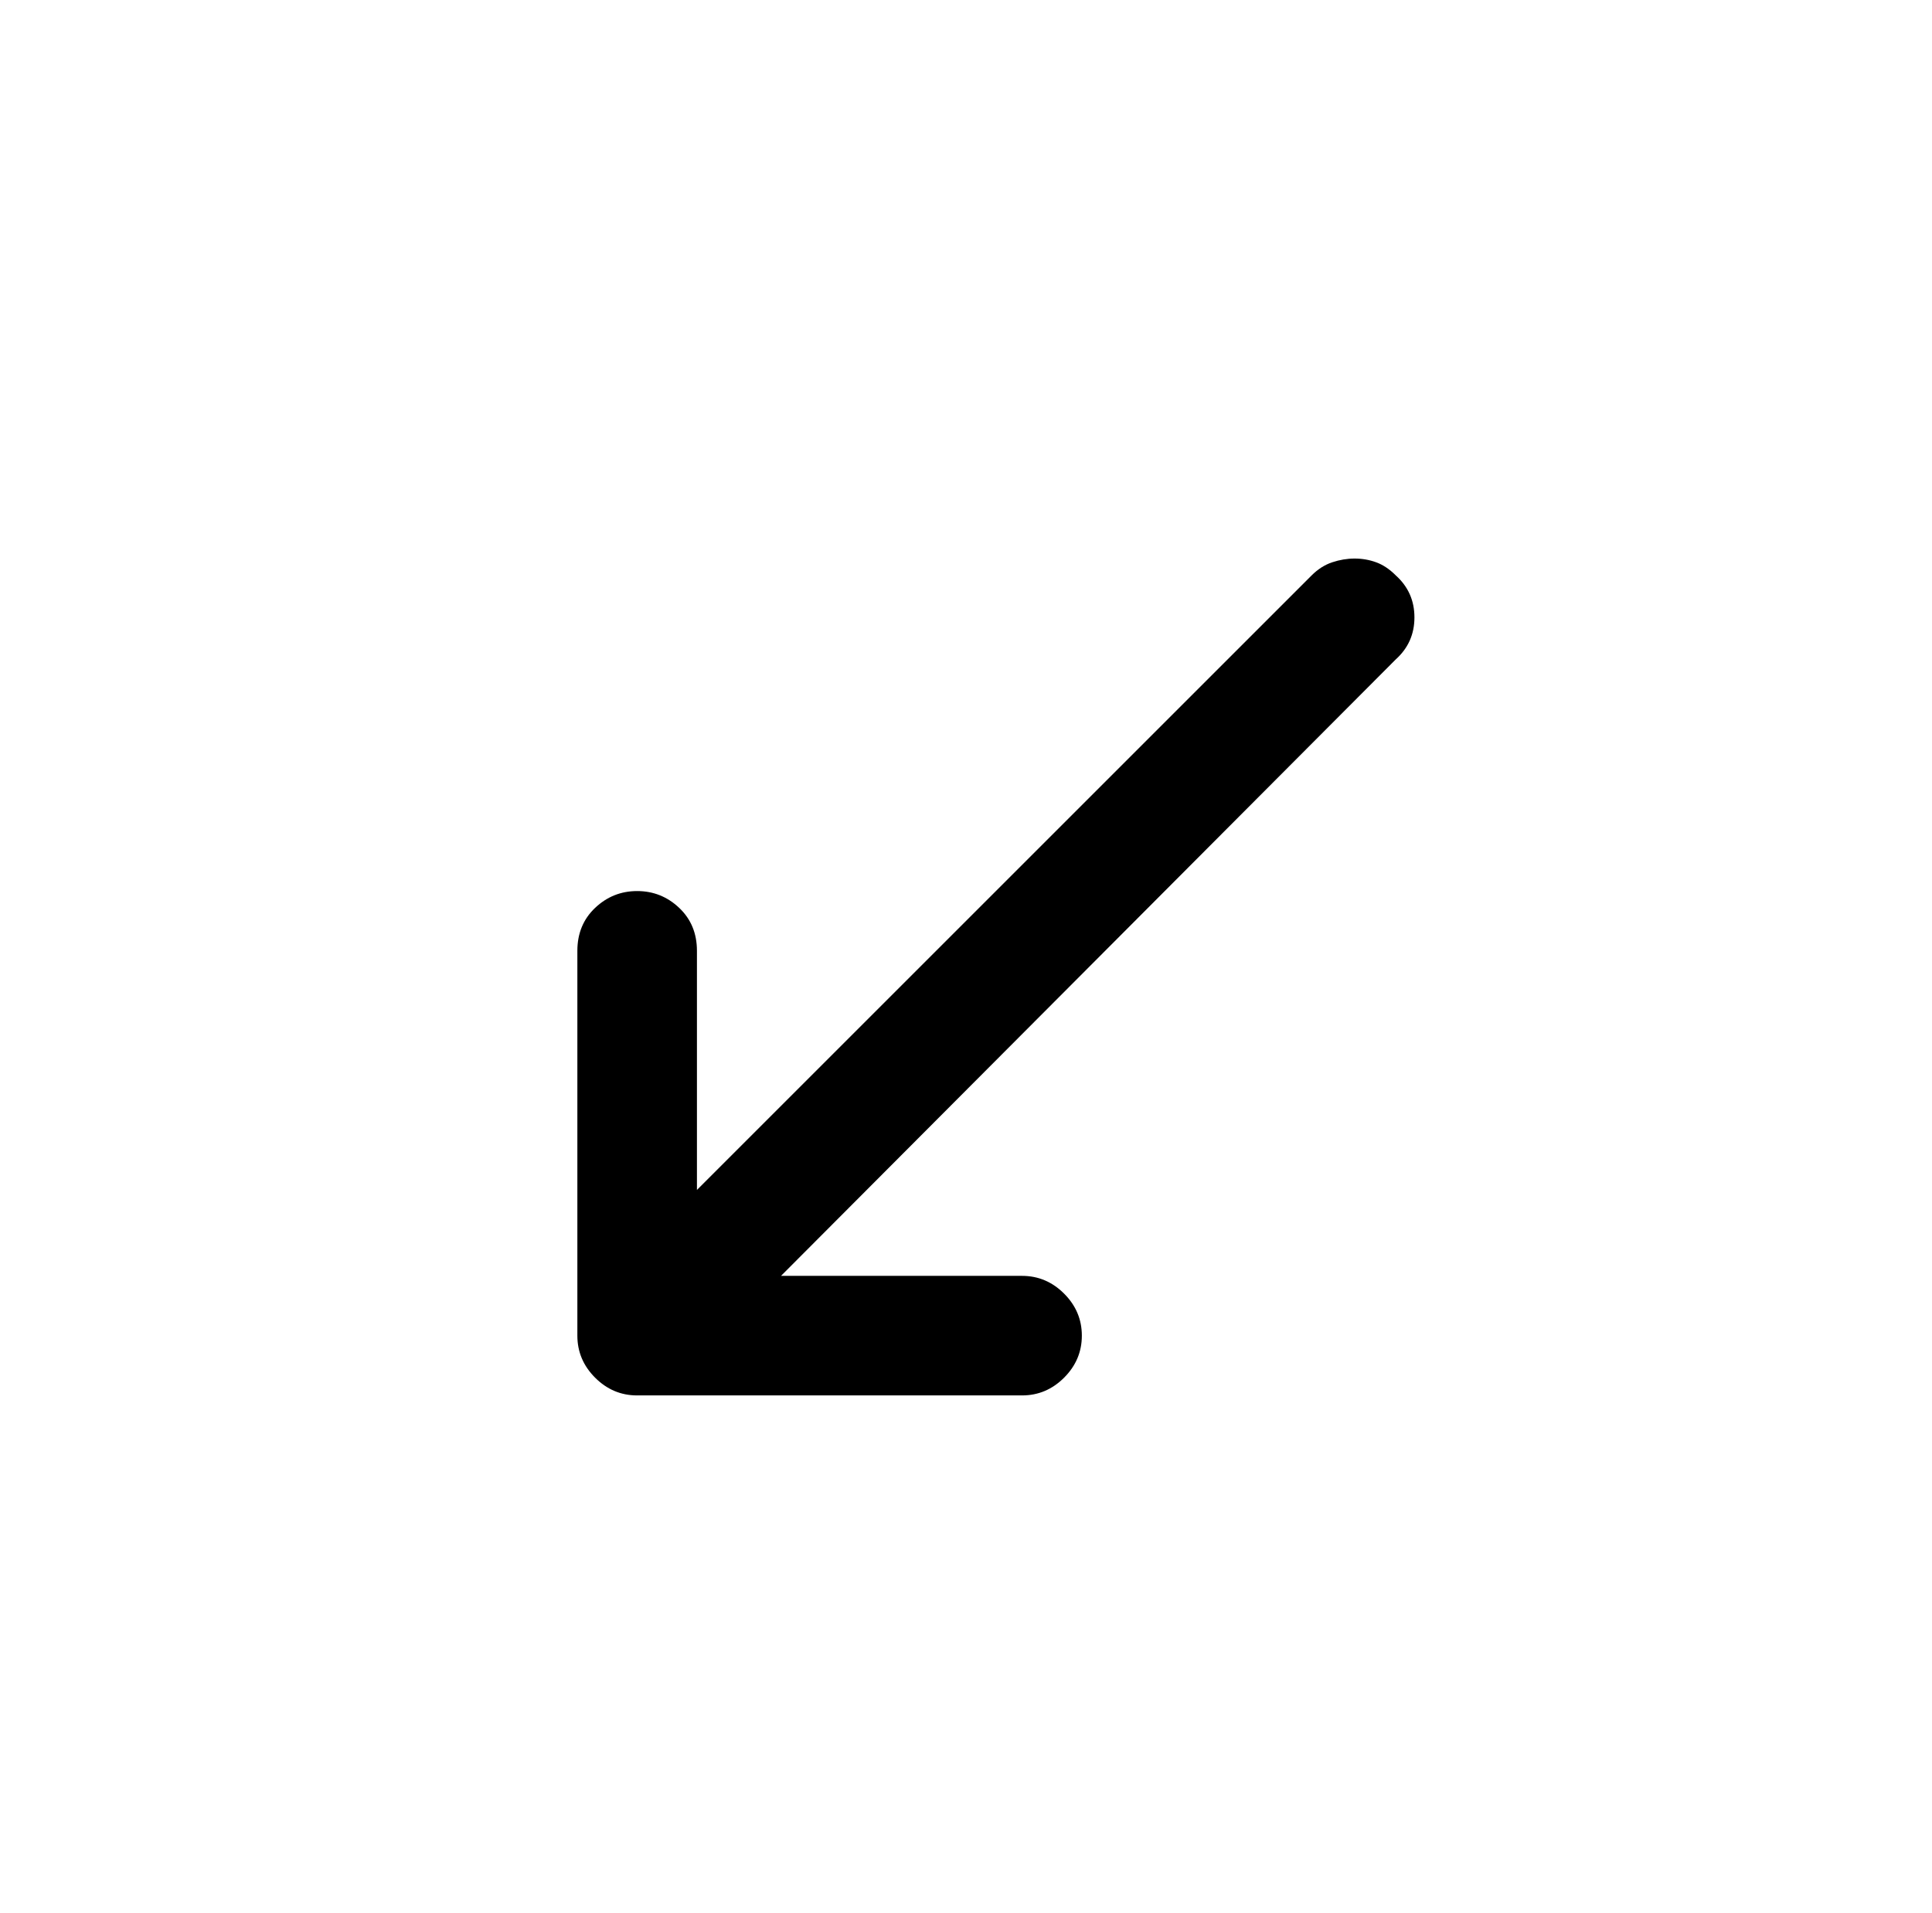 <?xml version="1.0" standalone="no"?>
<!DOCTYPE svg PUBLIC "-//W3C//DTD SVG 1.1//EN" "http://www.w3.org/Graphics/SVG/1.1/DTD/svg11.dtd" >
<svg xmlns="http://www.w3.org/2000/svg" xmlns:xlink="http://www.w3.org/1999/xlink" version="1.1" viewBox="-10 0 1034 1024">
   <path fill="currentColor"
d="M331 747h206q13 0 22.5 -9.5t9.5 -22.5t-9.5 -22.5t-22.5 -9.5h-129l329 -330q10 -9 10 -22.5t-10 -22.5q-5 -5 -10.5 -7t-11.5 -2t-12 2t-11 7l-329 329v-128q0 -14 -9.5 -23t-22.5 -9t-22.5 9t-9.5 23v206q0 13 9.5 22.5t22.5 9.5v0z" />
</svg>
